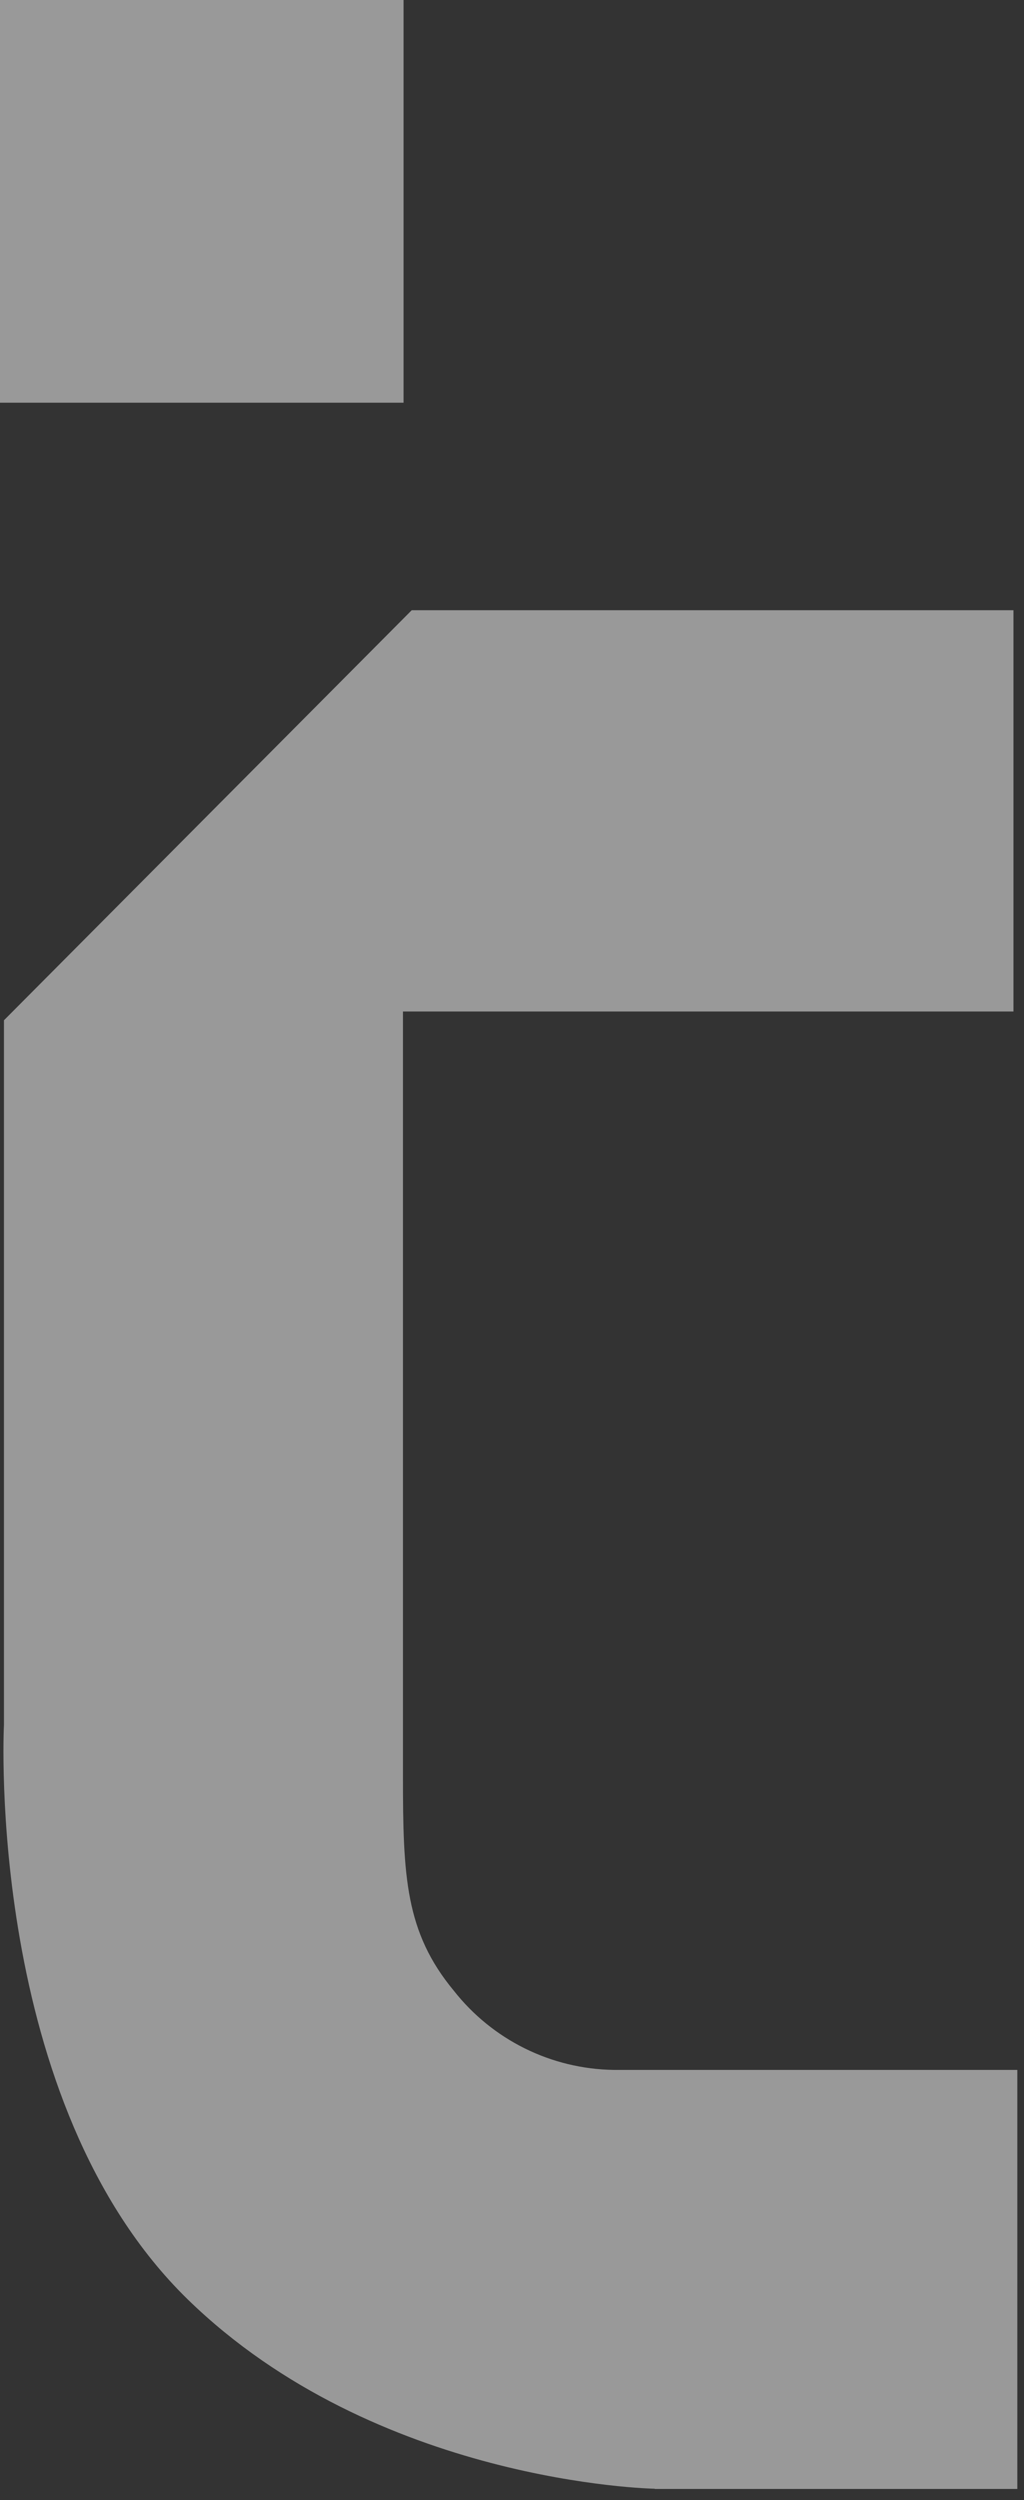 <svg width="66" height="161" viewBox="0 0 66 161" fill="none" xmlns="http://www.w3.org/2000/svg">
<rect x="0" y="0" width="66" height="161" fill="#333333" stroke="none"/>
<g opacity="0.5">
<path d="M42.198 160.261C42.028 160.261 24.254 159.897 12.107 148.076C-0.921 135.388 0.24 111.321 0.255 111.073V65.701L26.537 39.295H65.321V65.136H25.972V89.583C25.972 89.583 25.972 103.161 25.972 114.355C25.972 120.827 26.119 124.419 29.255 128.197C30.483 129.757 32.044 131.024 33.823 131.906C35.603 132.787 37.557 133.26 39.543 133.291C39.914 133.291 40.123 133.291 40.123 133.291H65.569V160.277H42.198V160.261Z" fill="white"/>
<path d="M26.011 0H0V25.933H26.011V0Z" fill="white"/>
</g>
</svg>
